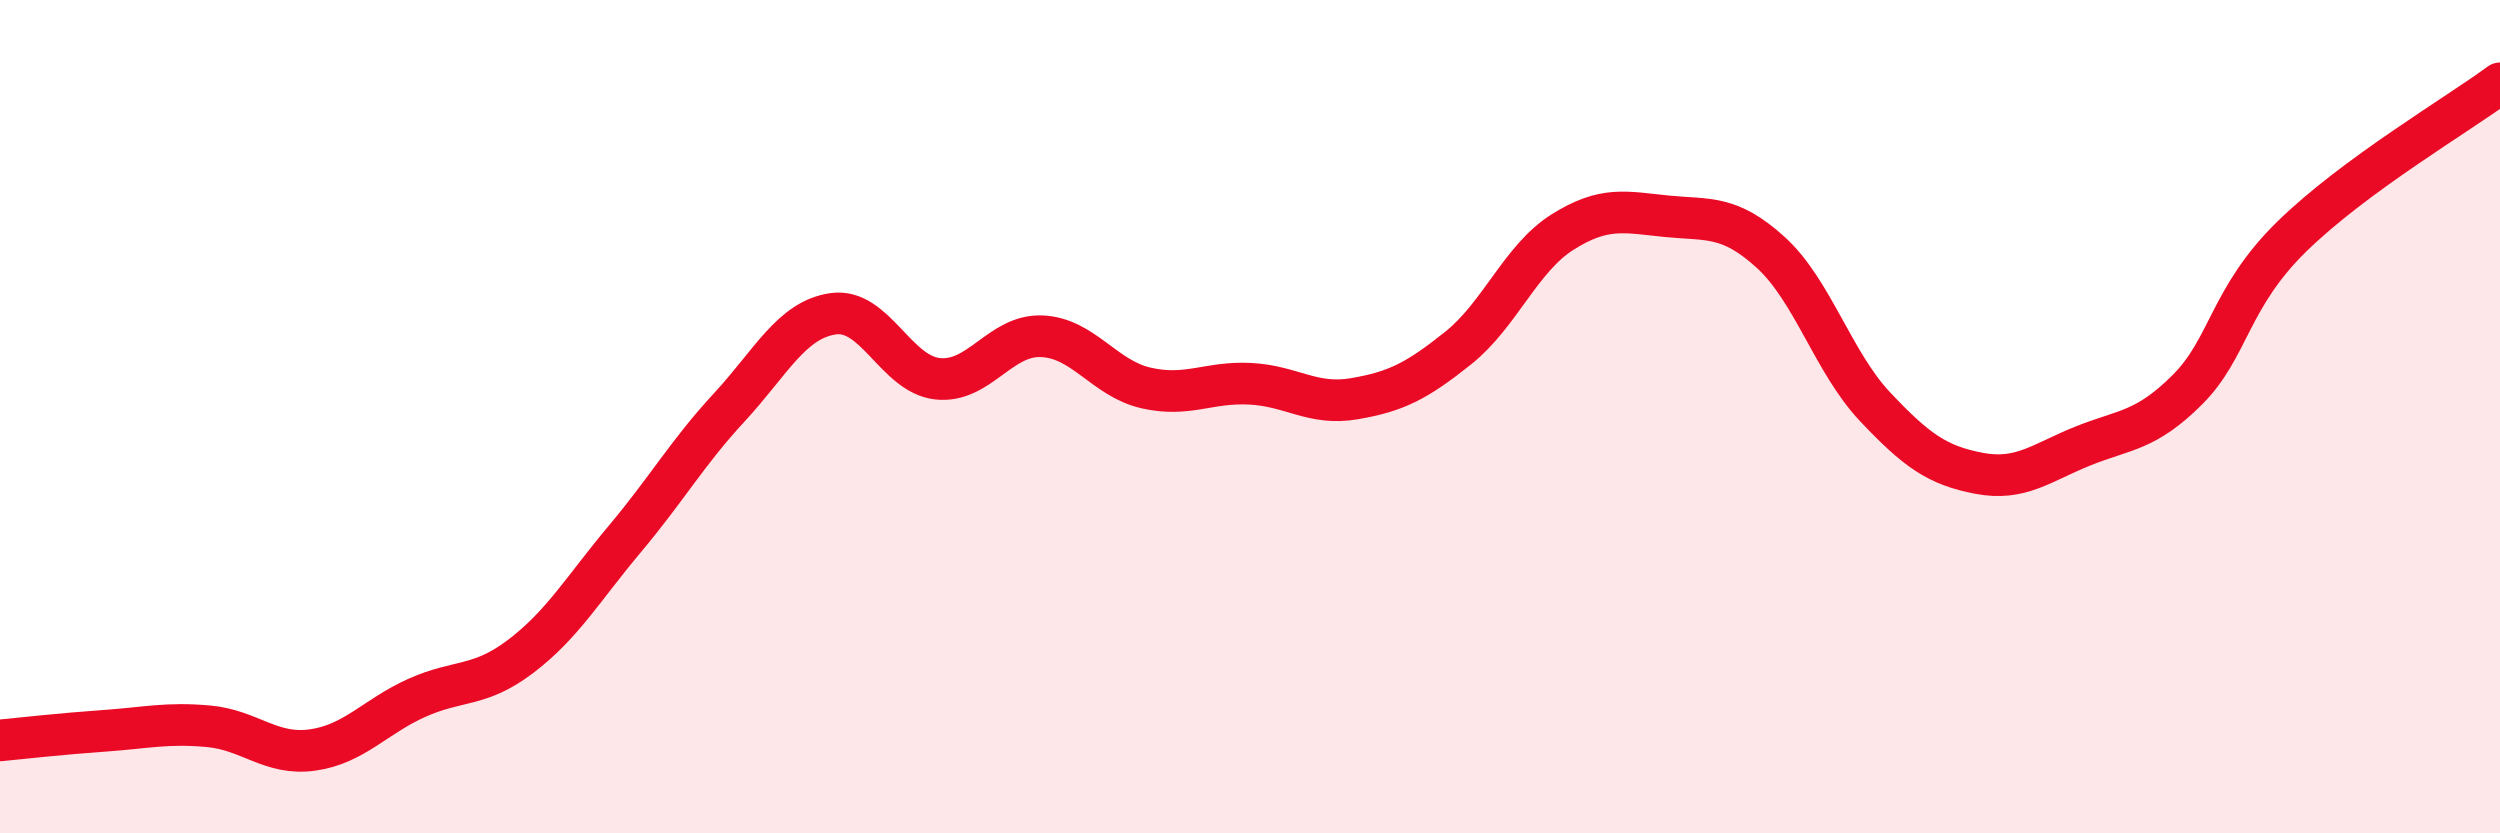 
    <svg width="60" height="20" viewBox="0 0 60 20" xmlns="http://www.w3.org/2000/svg">
      <path
        d="M 0,17.77 C 0.5,17.72 1.5,17.61 2.5,17.54 C 3.5,17.47 4,17.34 5,17.43 C 6,17.52 6.5,18.14 7.5,18 C 8.5,17.86 9,17.2 10,16.75 C 11,16.3 11.5,16.51 12.5,15.75 C 13.5,14.99 14,14.12 15,12.93 C 16,11.74 16.5,10.86 17.5,9.78 C 18.5,8.7 19,7.67 20,7.53 C 21,7.39 21.5,8.98 22.5,9.09 C 23.5,9.2 24,8.03 25,8.07 C 26,8.11 26.5,9.08 27.5,9.31 C 28.5,9.54 29,9.16 30,9.21 C 31,9.26 31.5,9.74 32.5,9.57 C 33.5,9.4 34,9.15 35,8.35 C 36,7.55 36.5,6.2 37.5,5.57 C 38.5,4.94 39,5.09 40,5.19 C 41,5.29 41.5,5.15 42.5,6.06 C 43.5,6.97 44,8.7 45,9.76 C 46,10.82 46.5,11.17 47.5,11.36 C 48.5,11.55 49,11.1 50,10.7 C 51,10.3 51.5,10.35 52.5,9.35 C 53.5,8.35 53.5,7.15 55,5.68 C 56.5,4.21 59,2.74 60,2L60 20L0 20Z"
        fill="#EB0A25"
        opacity="0.1"
        stroke-linecap="round"
        stroke-linejoin="round"
      />
      <path
        d="M 0,17.77 C 0.5,17.72 1.5,17.61 2.5,17.54 C 3.5,17.47 4,17.34 5,17.43 C 6,17.52 6.5,18.14 7.5,18 C 8.5,17.86 9,17.2 10,16.75 C 11,16.3 11.5,16.51 12.5,15.75 C 13.5,14.99 14,14.12 15,12.93 C 16,11.74 16.5,10.86 17.5,9.78 C 18.5,8.7 19,7.67 20,7.53 C 21,7.39 21.5,8.98 22.5,9.09 C 23.5,9.2 24,8.03 25,8.07 C 26,8.11 26.5,9.08 27.5,9.31 C 28.5,9.54 29,9.16 30,9.21 C 31,9.26 31.5,9.74 32.5,9.57 C 33.5,9.4 34,9.15 35,8.35 C 36,7.55 36.5,6.2 37.5,5.57 C 38.5,4.94 39,5.09 40,5.19 C 41,5.29 41.5,5.15 42.5,6.06 C 43.5,6.97 44,8.7 45,9.76 C 46,10.82 46.5,11.17 47.5,11.36 C 48.5,11.55 49,11.1 50,10.7 C 51,10.3 51.5,10.35 52.5,9.35 C 53.5,8.35 53.5,7.15 55,5.68 C 56.5,4.21 59,2.74 60,2"
        stroke="#EB0A25"
        stroke-width="1"
        fill="none"
        stroke-linecap="round"
        stroke-linejoin="round"
      />
    </svg>
  